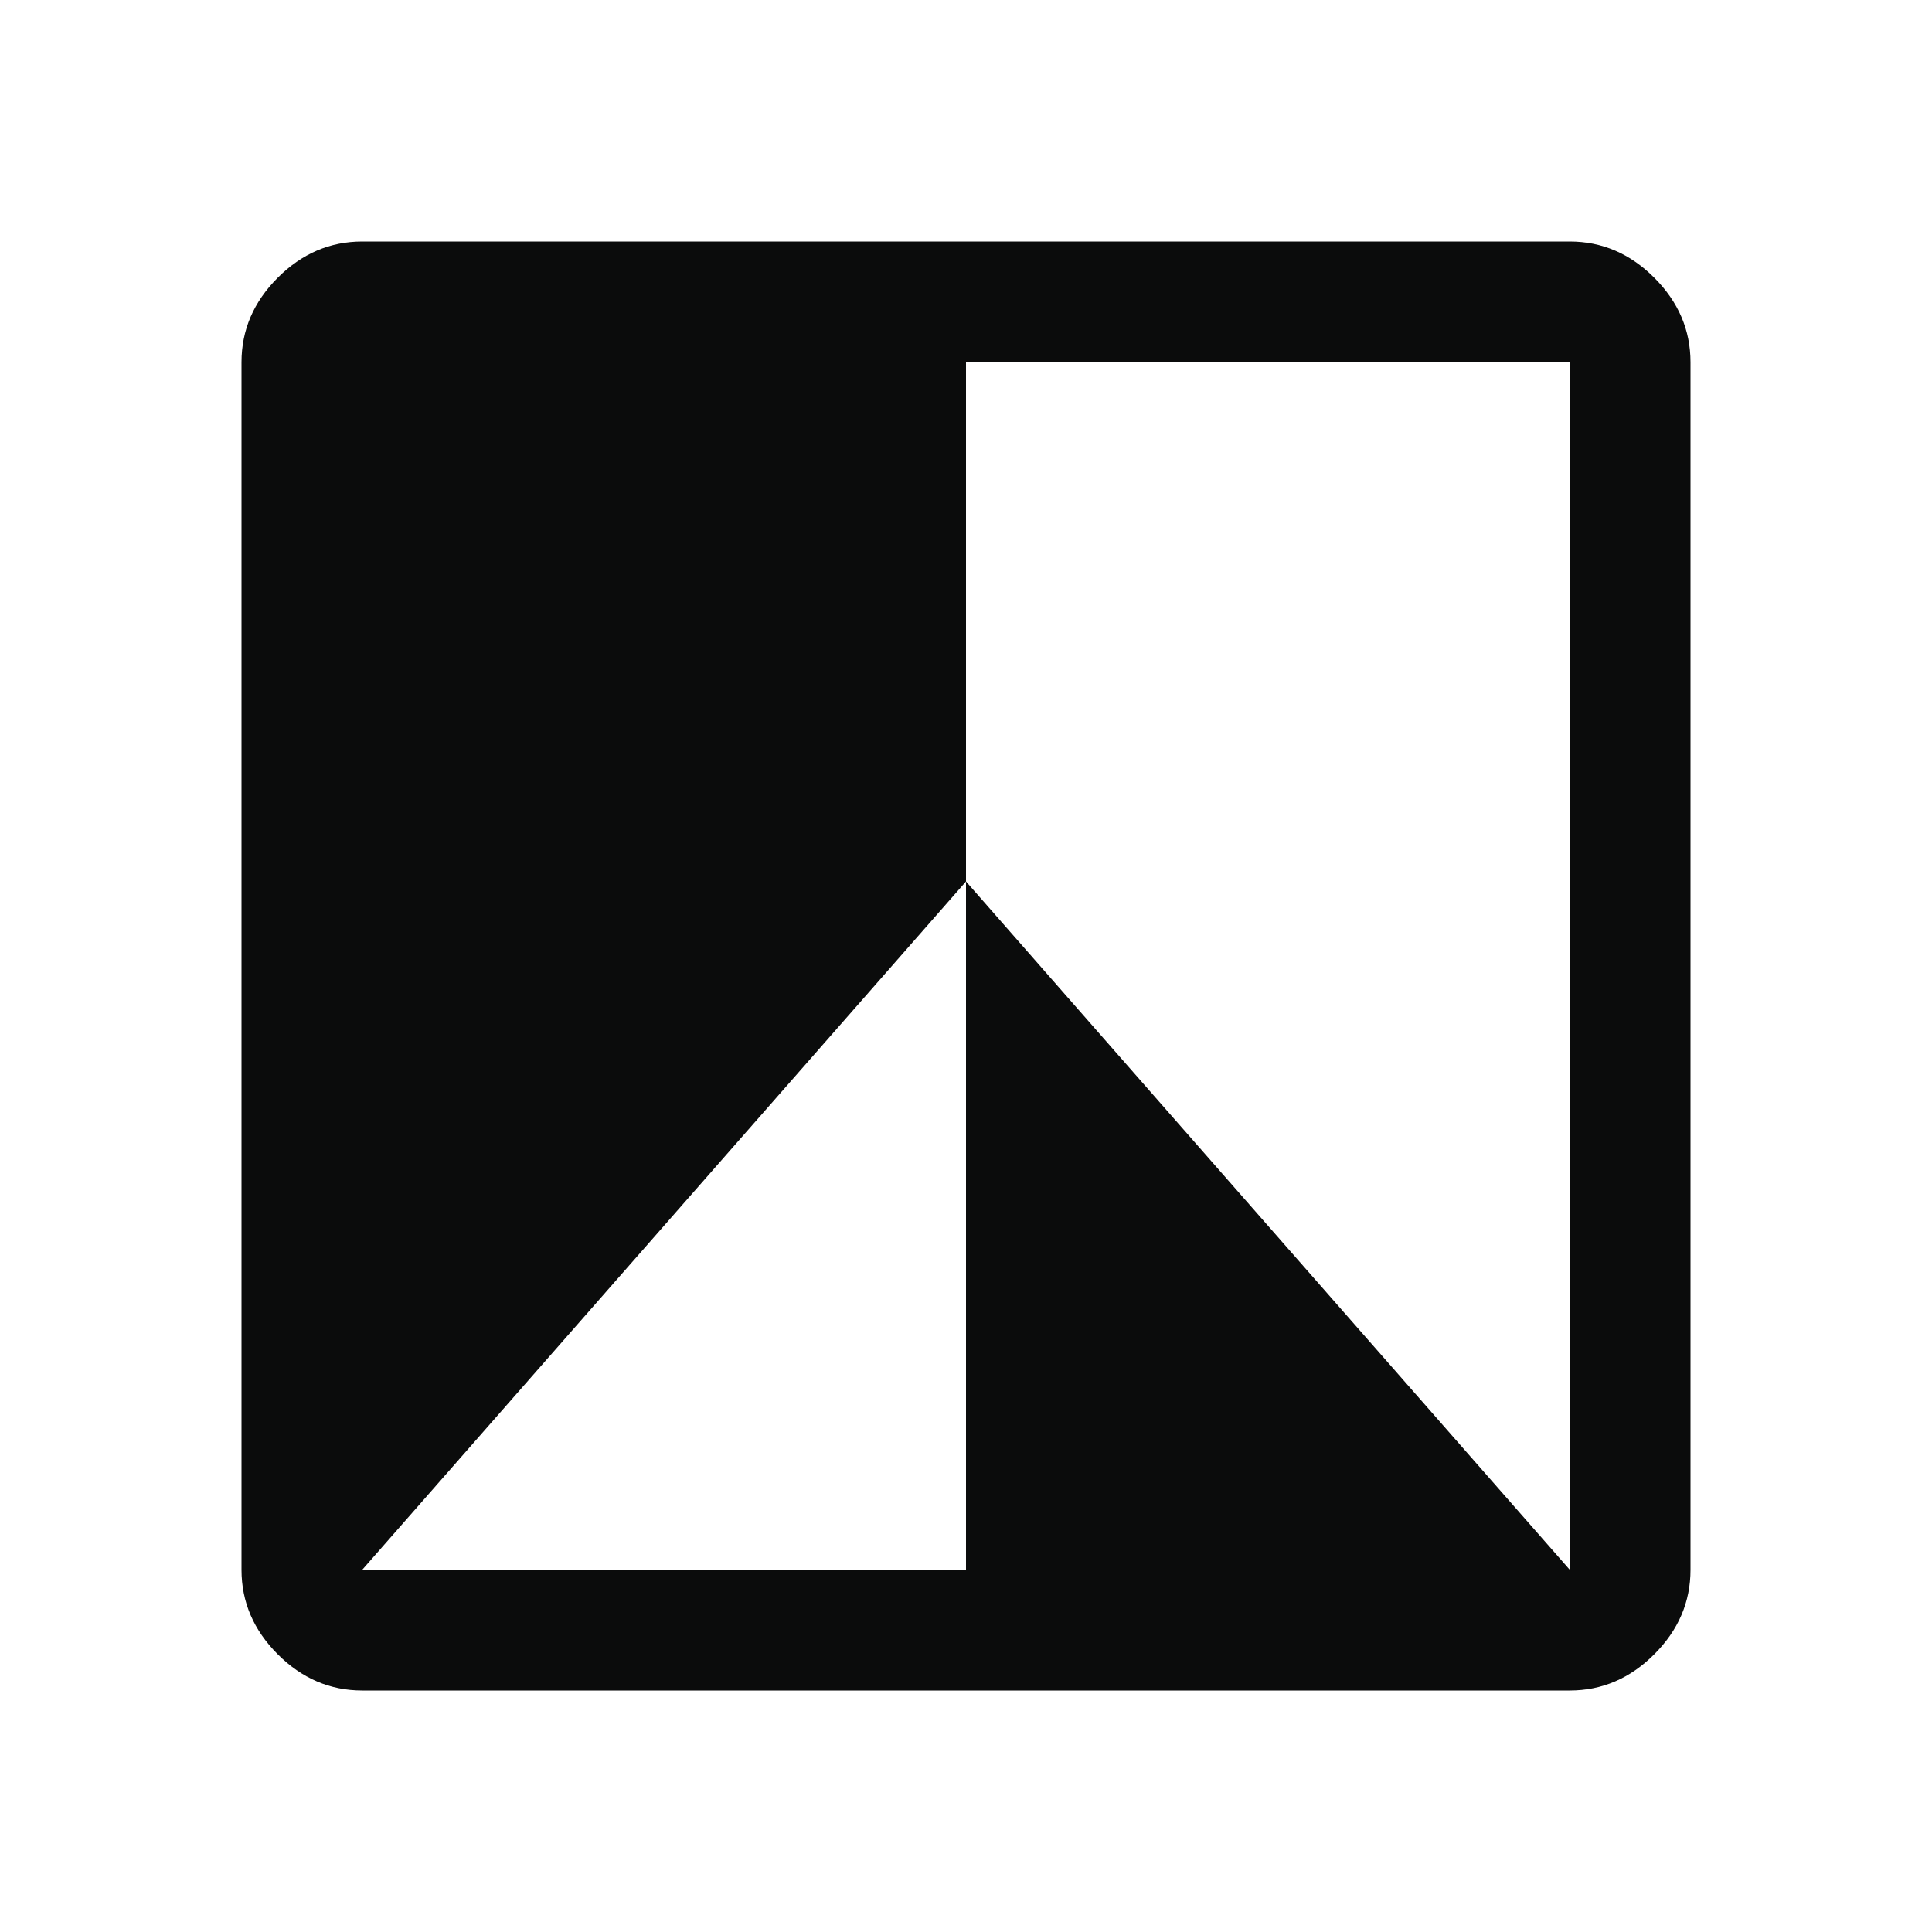 <svg width="28" height="28" viewBox="0 0 28 28" fill="none" xmlns="http://www.w3.org/2000/svg">
<path d="M22.75 24.5H5.25C4.783 24.5 4.375 24.325 4.025 23.975C3.675 23.625 3.5 23.217 3.5 22.75V5.25C3.5 4.783 3.675 4.375 4.025 4.025C4.375 3.675 4.783 3.5 5.25 3.5H22.75C23.217 3.5 23.625 3.675 23.975 4.025C24.325 4.375 24.5 4.783 24.5 5.25V22.75C24.5 23.217 24.325 23.625 23.975 23.975C23.625 24.325 23.217 24.5 22.75 24.5ZM5.25 22.75H14V12.775L22.75 22.75V5.25H14V12.775L5.25 22.75Z" fill="#0B0C0C"/>
</svg>
